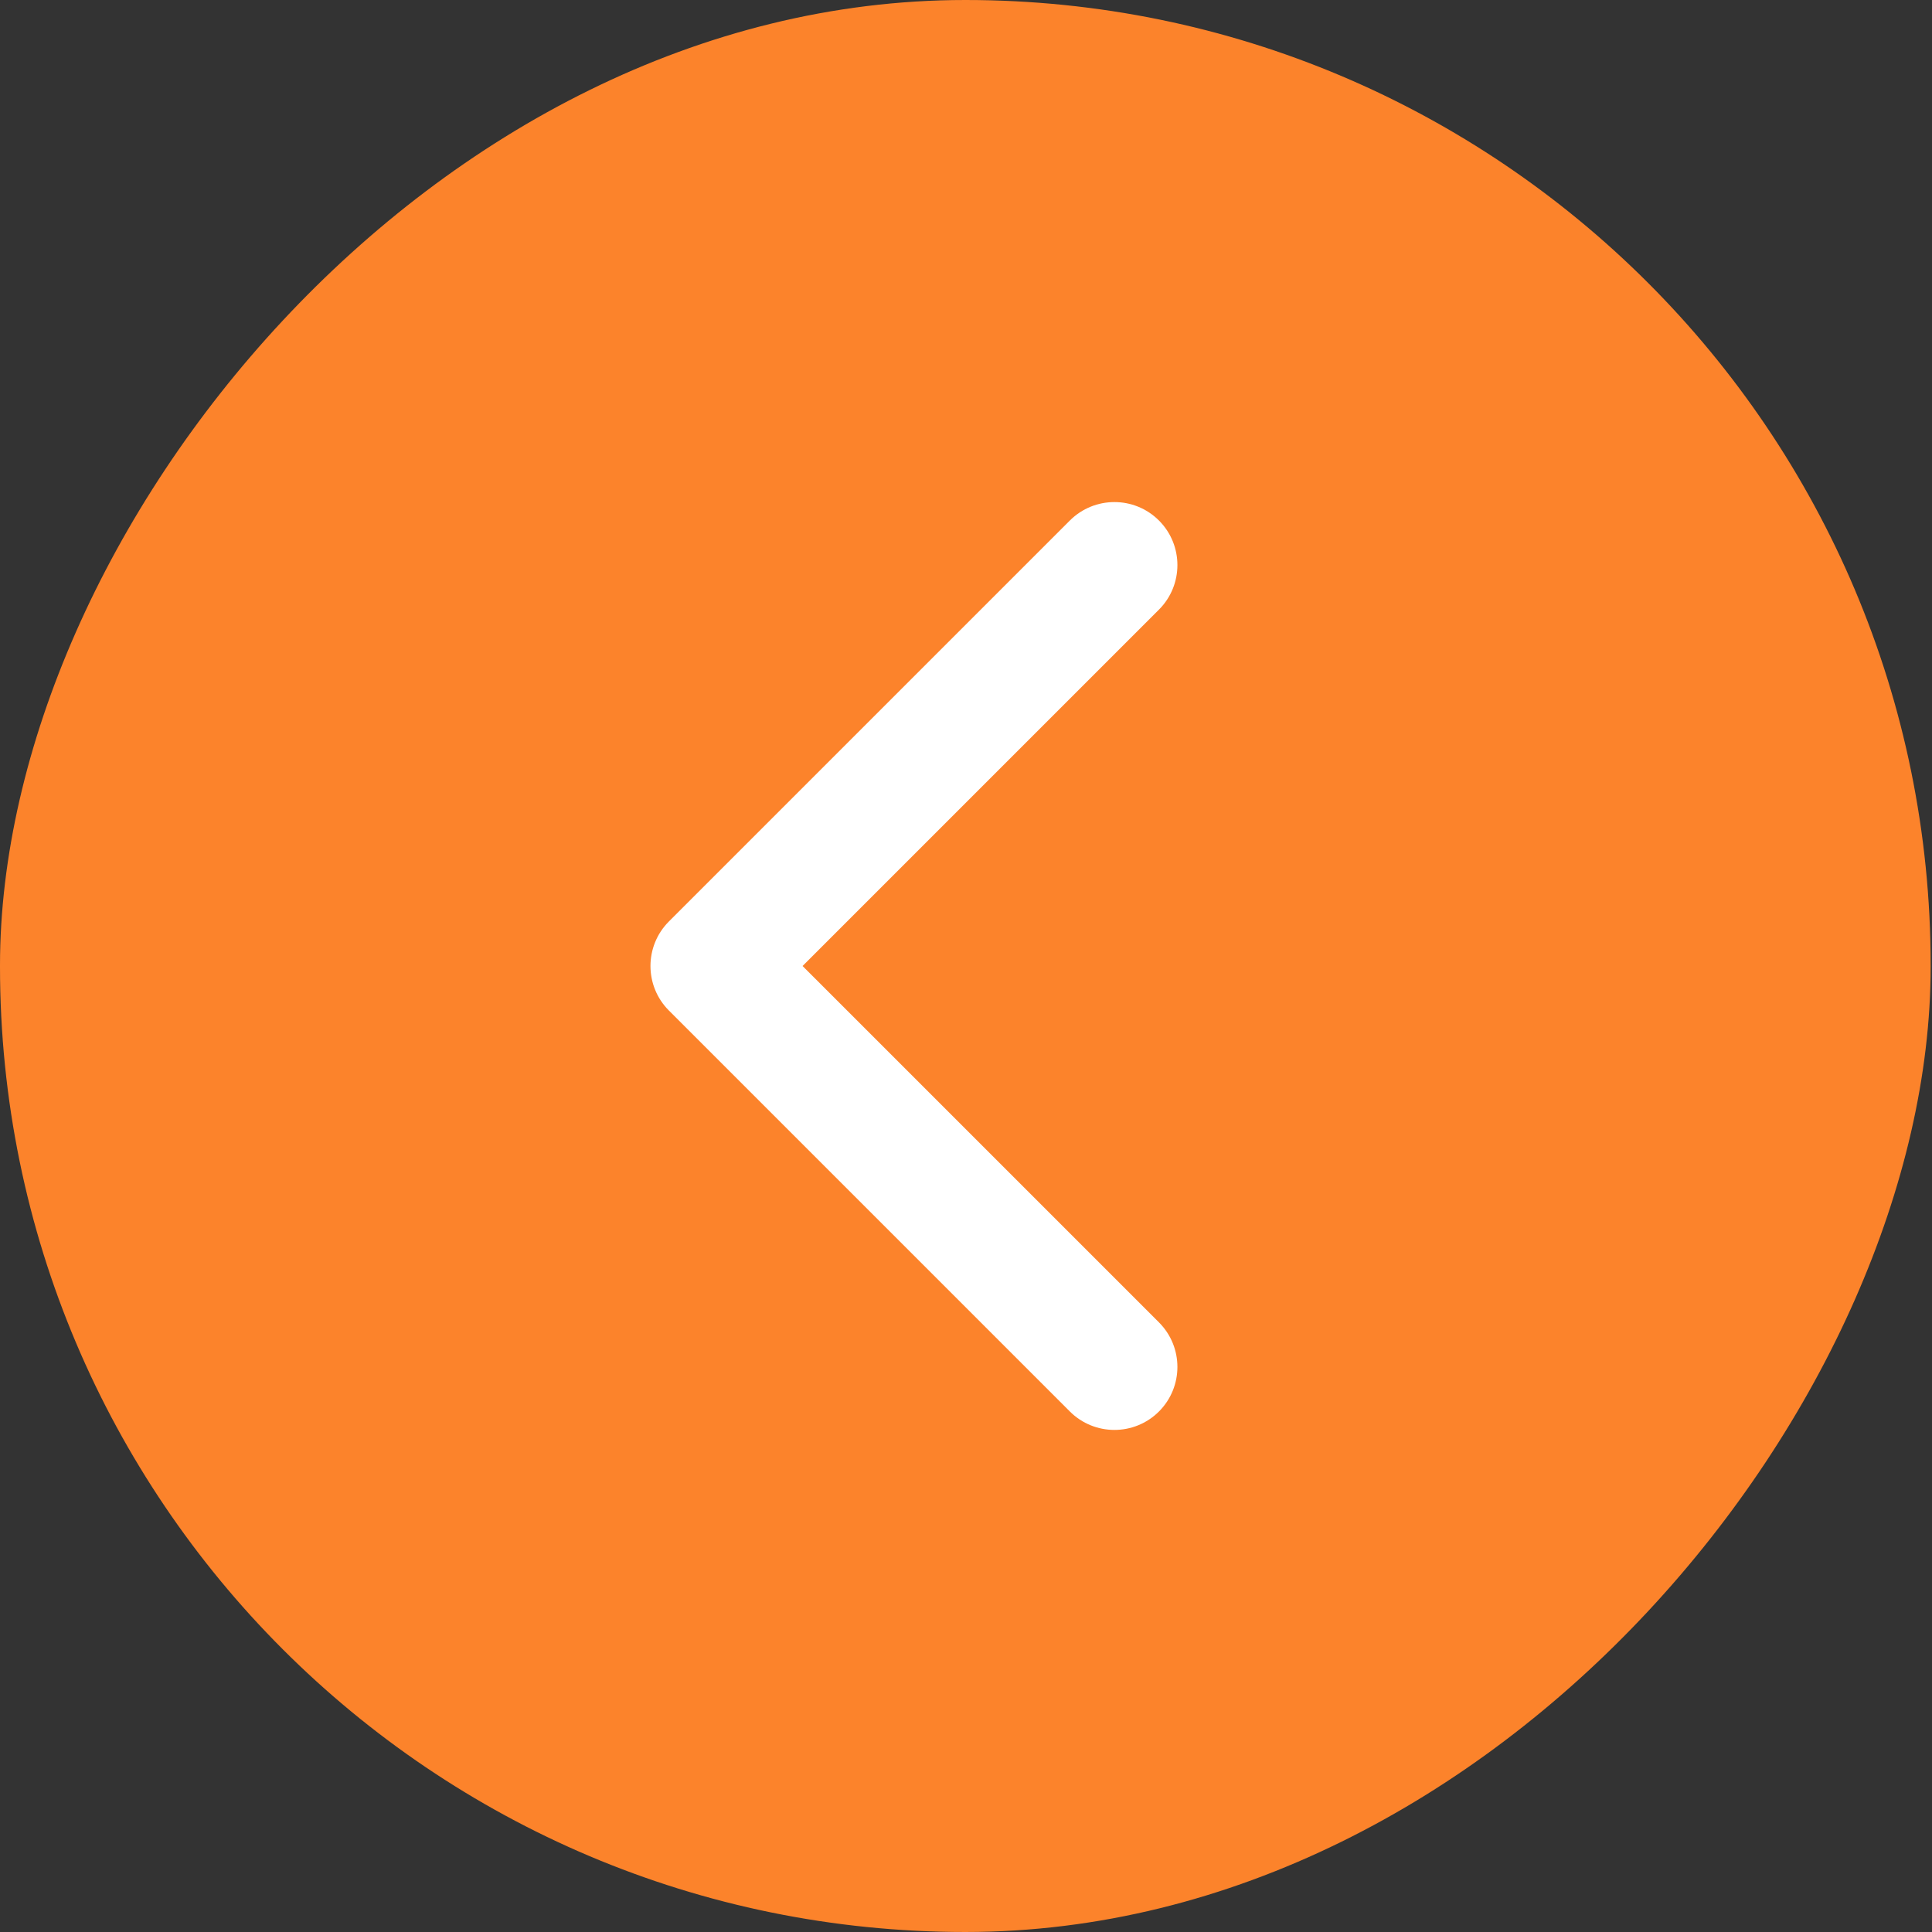 <svg width="46" height="46" viewBox="0 0 46 46" fill="none" xmlns="http://www.w3.org/2000/svg">
<rect x="0" y="0" width="46" height="46" fill="#333333" stroke="none"/>
<rect width="45.968" height="46" rx="22.984" transform="matrix(-1 0 0 1 45.968 0)" fill="#FC832B"/>
<path d="M15.927 24.061C15.341 23.475 15.341 22.525 15.927 21.939L25.473 12.393C26.059 11.808 27.009 11.808 27.594 12.393C28.18 12.979 28.18 13.929 27.594 14.515L19.109 23L27.594 31.485C28.18 32.071 28.18 33.021 27.594 33.607C27.009 34.192 26.059 34.192 25.473 33.607L15.927 24.061ZM17.988 24.5H16.988V21.5H17.988V24.5Z" fill="white"/>
</svg>
